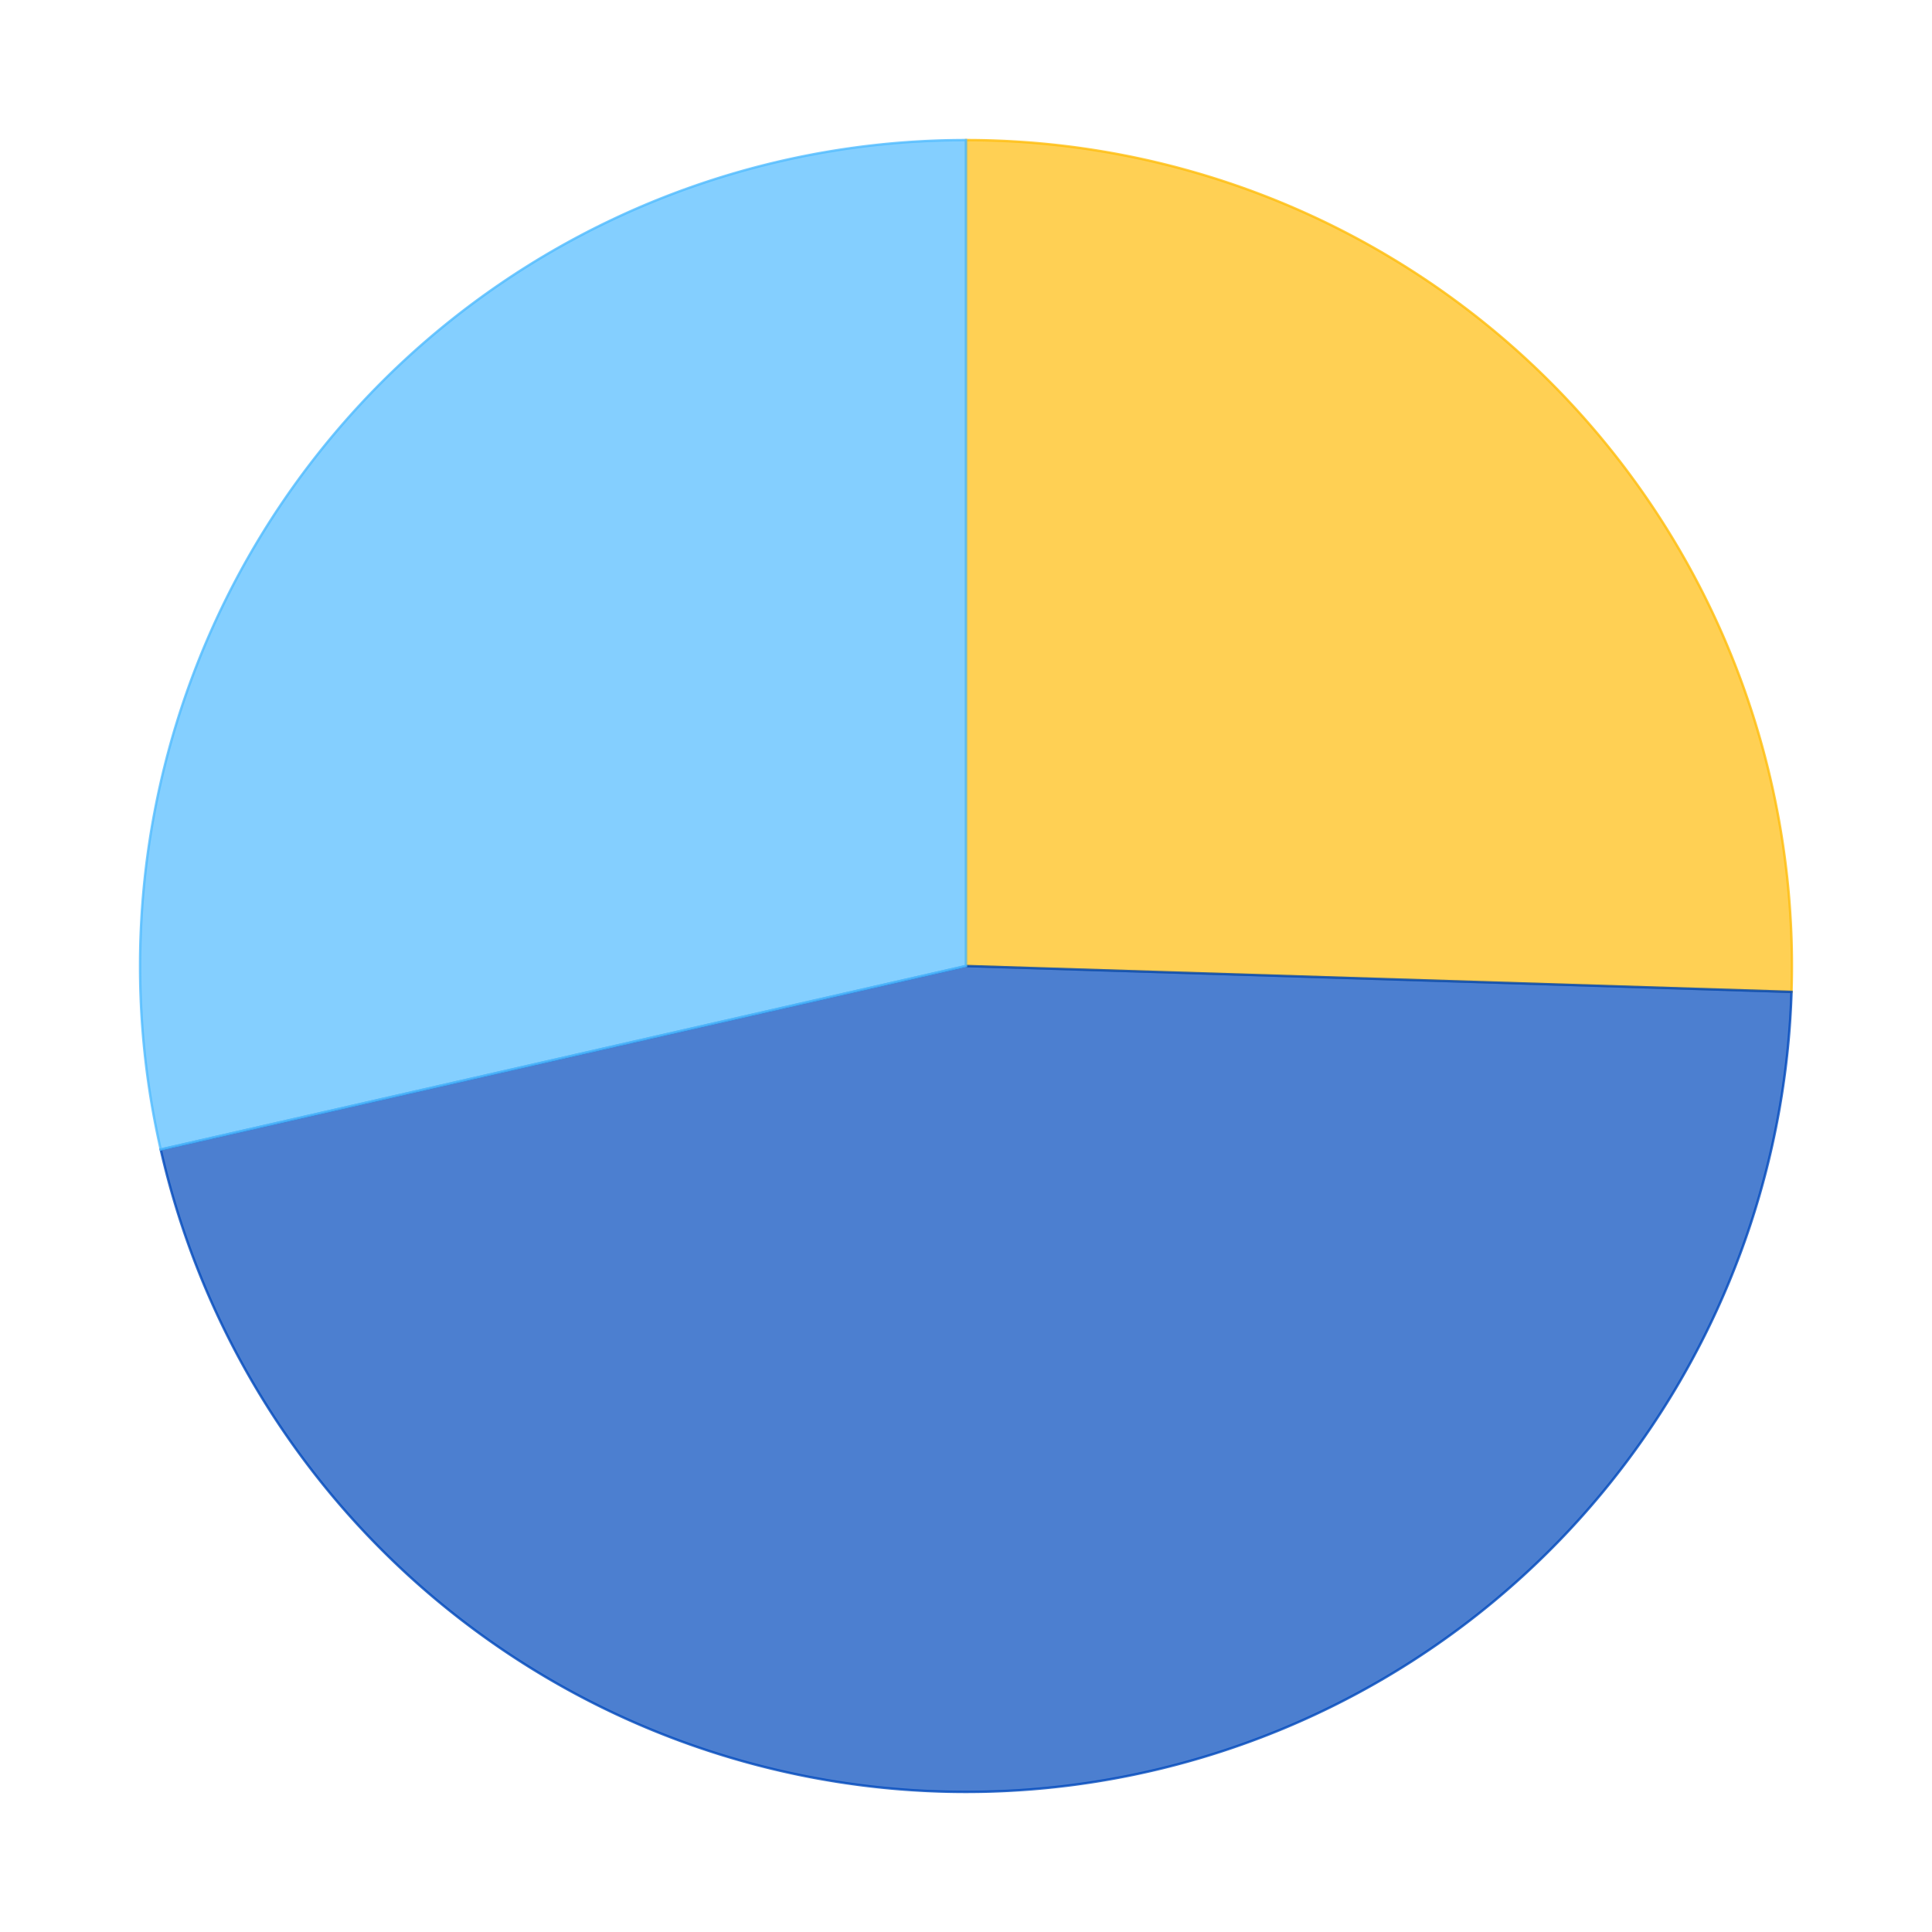 <?xml version='1.0' encoding='utf-8'?>
<svg xmlns="http://www.w3.org/2000/svg" xmlns:xlink="http://www.w3.org/1999/xlink" id="chart-ea2a3cfd-0c92-46a6-892a-97efab3bca91" class="pygal-chart" viewBox="0 0 800 800"><!--Generated with pygal 2.4.0 (lxml) ©Kozea 2012-2016 on 2022-07-01--><!--http://pygal.org--><!--http://github.com/Kozea/pygal--><defs><style type="text/css">#chart-ea2a3cfd-0c92-46a6-892a-97efab3bca91{-webkit-user-select:none;-webkit-font-smoothing:antialiased;font-family:Consolas,"Liberation Mono",Menlo,Courier,monospace}#chart-ea2a3cfd-0c92-46a6-892a-97efab3bca91 .title{font-family:Consolas,"Liberation Mono",Menlo,Courier,monospace;font-size:16px}#chart-ea2a3cfd-0c92-46a6-892a-97efab3bca91 .legends .legend text{font-family:Consolas,"Liberation Mono",Menlo,Courier,monospace;font-size:14px}#chart-ea2a3cfd-0c92-46a6-892a-97efab3bca91 .axis text{font-family:Consolas,"Liberation Mono",Menlo,Courier,monospace;font-size:10px}#chart-ea2a3cfd-0c92-46a6-892a-97efab3bca91 .axis text.major{font-family:Consolas,"Liberation Mono",Menlo,Courier,monospace;font-size:10px}#chart-ea2a3cfd-0c92-46a6-892a-97efab3bca91 .text-overlay text.value{font-family:Consolas,"Liberation Mono",Menlo,Courier,monospace;font-size:16px}#chart-ea2a3cfd-0c92-46a6-892a-97efab3bca91 .text-overlay text.label{font-family:Consolas,"Liberation Mono",Menlo,Courier,monospace;font-size:10px}#chart-ea2a3cfd-0c92-46a6-892a-97efab3bca91 .tooltip{font-family:Consolas,"Liberation Mono",Menlo,Courier,monospace;font-size:14px}#chart-ea2a3cfd-0c92-46a6-892a-97efab3bca91 text.no_data{font-family:Consolas,"Liberation Mono",Menlo,Courier,monospace;font-size:64px}
#chart-ea2a3cfd-0c92-46a6-892a-97efab3bca91{background-color:transparent}#chart-ea2a3cfd-0c92-46a6-892a-97efab3bca91 path,#chart-ea2a3cfd-0c92-46a6-892a-97efab3bca91 line,#chart-ea2a3cfd-0c92-46a6-892a-97efab3bca91 rect,#chart-ea2a3cfd-0c92-46a6-892a-97efab3bca91 circle{-webkit-transition:150ms;-moz-transition:150ms;transition:150ms}#chart-ea2a3cfd-0c92-46a6-892a-97efab3bca91 .graph &gt; .background{fill:transparent}#chart-ea2a3cfd-0c92-46a6-892a-97efab3bca91 .plot &gt; .background{fill:rgba(255,255,255,1)}#chart-ea2a3cfd-0c92-46a6-892a-97efab3bca91 .graph{fill:rgba(0,0,0,.87)}#chart-ea2a3cfd-0c92-46a6-892a-97efab3bca91 text.no_data{fill:rgba(0,0,0,1)}#chart-ea2a3cfd-0c92-46a6-892a-97efab3bca91 .title{fill:rgba(0,0,0,1)}#chart-ea2a3cfd-0c92-46a6-892a-97efab3bca91 .legends .legend text{fill:rgba(0,0,0,.87)}#chart-ea2a3cfd-0c92-46a6-892a-97efab3bca91 .legends .legend:hover text{fill:rgba(0,0,0,1)}#chart-ea2a3cfd-0c92-46a6-892a-97efab3bca91 .axis .line{stroke:rgba(0,0,0,1)}#chart-ea2a3cfd-0c92-46a6-892a-97efab3bca91 .axis .guide.line{stroke:rgba(0,0,0,.54)}#chart-ea2a3cfd-0c92-46a6-892a-97efab3bca91 .axis .major.line{stroke:rgba(0,0,0,.87)}#chart-ea2a3cfd-0c92-46a6-892a-97efab3bca91 .axis text.major{fill:rgba(0,0,0,1)}#chart-ea2a3cfd-0c92-46a6-892a-97efab3bca91 .axis.y .guides:hover .guide.line,#chart-ea2a3cfd-0c92-46a6-892a-97efab3bca91 .line-graph .axis.x .guides:hover .guide.line,#chart-ea2a3cfd-0c92-46a6-892a-97efab3bca91 .stackedline-graph .axis.x .guides:hover .guide.line,#chart-ea2a3cfd-0c92-46a6-892a-97efab3bca91 .xy-graph .axis.x .guides:hover .guide.line{stroke:rgba(0,0,0,1)}#chart-ea2a3cfd-0c92-46a6-892a-97efab3bca91 .axis .guides:hover text{fill:rgba(0,0,0,1)}#chart-ea2a3cfd-0c92-46a6-892a-97efab3bca91 .reactive{fill-opacity:.7;stroke-opacity:.8}#chart-ea2a3cfd-0c92-46a6-892a-97efab3bca91 .ci{stroke:rgba(0,0,0,.87)}#chart-ea2a3cfd-0c92-46a6-892a-97efab3bca91 .reactive.active,#chart-ea2a3cfd-0c92-46a6-892a-97efab3bca91 .active .reactive{fill-opacity:.8;stroke-opacity:.9;stroke-width:4}#chart-ea2a3cfd-0c92-46a6-892a-97efab3bca91 .ci .reactive.active{stroke-width:1.5}#chart-ea2a3cfd-0c92-46a6-892a-97efab3bca91 .series text{fill:rgba(0,0,0,1)}#chart-ea2a3cfd-0c92-46a6-892a-97efab3bca91 .tooltip rect{fill:rgba(255,255,255,1);stroke:rgba(0,0,0,1);-webkit-transition:opacity 150ms;-moz-transition:opacity 150ms;transition:opacity 150ms}#chart-ea2a3cfd-0c92-46a6-892a-97efab3bca91 .tooltip .label{fill:rgba(0,0,0,.87)}#chart-ea2a3cfd-0c92-46a6-892a-97efab3bca91 .tooltip .label{fill:rgba(0,0,0,.87)}#chart-ea2a3cfd-0c92-46a6-892a-97efab3bca91 .tooltip .legend{font-size:.8em;fill:rgba(0,0,0,.54)}#chart-ea2a3cfd-0c92-46a6-892a-97efab3bca91 .tooltip .x_label{font-size:.6em;fill:rgba(0,0,0,1)}#chart-ea2a3cfd-0c92-46a6-892a-97efab3bca91 .tooltip .xlink{font-size:.5em;text-decoration:underline}#chart-ea2a3cfd-0c92-46a6-892a-97efab3bca91 .tooltip .value{font-size:1.5em}#chart-ea2a3cfd-0c92-46a6-892a-97efab3bca91 .bound{font-size:.5em}#chart-ea2a3cfd-0c92-46a6-892a-97efab3bca91 .max-value{font-size:.75em;fill:rgba(0,0,0,.54)}#chart-ea2a3cfd-0c92-46a6-892a-97efab3bca91 .map-element{fill:rgba(255,255,255,1);stroke:rgba(0,0,0,.54) !important}#chart-ea2a3cfd-0c92-46a6-892a-97efab3bca91 .map-element .reactive{fill-opacity:inherit;stroke-opacity:inherit}#chart-ea2a3cfd-0c92-46a6-892a-97efab3bca91 .color-0,#chart-ea2a3cfd-0c92-46a6-892a-97efab3bca91 .color-0 a:visited{stroke:#FFBD0C;fill:#FFBD0C}#chart-ea2a3cfd-0c92-46a6-892a-97efab3bca91 .color-1,#chart-ea2a3cfd-0c92-46a6-892a-97efab3bca91 .color-1 a:visited{stroke:#0149bc;fill:#0149bc}#chart-ea2a3cfd-0c92-46a6-892a-97efab3bca91 .color-2,#chart-ea2a3cfd-0c92-46a6-892a-97efab3bca91 .color-2 a:visited{stroke:#50bbff;fill:#50bbff}#chart-ea2a3cfd-0c92-46a6-892a-97efab3bca91 .text-overlay .color-0 text{fill:black}#chart-ea2a3cfd-0c92-46a6-892a-97efab3bca91 .text-overlay .color-1 text{fill:black}#chart-ea2a3cfd-0c92-46a6-892a-97efab3bca91 .text-overlay .color-2 text{fill:black}
#chart-ea2a3cfd-0c92-46a6-892a-97efab3bca91 text.no_data{text-anchor:middle}#chart-ea2a3cfd-0c92-46a6-892a-97efab3bca91 .guide.line{fill:none}#chart-ea2a3cfd-0c92-46a6-892a-97efab3bca91 .centered{text-anchor:middle}#chart-ea2a3cfd-0c92-46a6-892a-97efab3bca91 .title{text-anchor:middle}#chart-ea2a3cfd-0c92-46a6-892a-97efab3bca91 .legends .legend text{fill-opacity:1}#chart-ea2a3cfd-0c92-46a6-892a-97efab3bca91 .axis.x text{text-anchor:middle}#chart-ea2a3cfd-0c92-46a6-892a-97efab3bca91 .axis.x:not(.web) text[transform]{text-anchor:start}#chart-ea2a3cfd-0c92-46a6-892a-97efab3bca91 .axis.x:not(.web) text[transform].backwards{text-anchor:end}#chart-ea2a3cfd-0c92-46a6-892a-97efab3bca91 .axis.y text{text-anchor:end}#chart-ea2a3cfd-0c92-46a6-892a-97efab3bca91 .axis.y text[transform].backwards{text-anchor:start}#chart-ea2a3cfd-0c92-46a6-892a-97efab3bca91 .axis.y2 text{text-anchor:start}#chart-ea2a3cfd-0c92-46a6-892a-97efab3bca91 .axis.y2 text[transform].backwards{text-anchor:end}#chart-ea2a3cfd-0c92-46a6-892a-97efab3bca91 .axis .guide.line{stroke-dasharray:4,4}#chart-ea2a3cfd-0c92-46a6-892a-97efab3bca91 .axis .major.guide.line{stroke-dasharray:6,6}#chart-ea2a3cfd-0c92-46a6-892a-97efab3bca91 .horizontal .axis.y .guide.line,#chart-ea2a3cfd-0c92-46a6-892a-97efab3bca91 .horizontal .axis.y2 .guide.line,#chart-ea2a3cfd-0c92-46a6-892a-97efab3bca91 .vertical .axis.x .guide.line{opacity:0}#chart-ea2a3cfd-0c92-46a6-892a-97efab3bca91 .horizontal .axis.always_show .guide.line,#chart-ea2a3cfd-0c92-46a6-892a-97efab3bca91 .vertical .axis.always_show .guide.line{opacity:1 !important}#chart-ea2a3cfd-0c92-46a6-892a-97efab3bca91 .axis.y .guides:hover .guide.line,#chart-ea2a3cfd-0c92-46a6-892a-97efab3bca91 .axis.y2 .guides:hover .guide.line,#chart-ea2a3cfd-0c92-46a6-892a-97efab3bca91 .axis.x .guides:hover .guide.line{opacity:1}#chart-ea2a3cfd-0c92-46a6-892a-97efab3bca91 .axis .guides:hover text{opacity:1}#chart-ea2a3cfd-0c92-46a6-892a-97efab3bca91 .nofill{fill:none}#chart-ea2a3cfd-0c92-46a6-892a-97efab3bca91 .subtle-fill{fill-opacity:.2}#chart-ea2a3cfd-0c92-46a6-892a-97efab3bca91 .dot{stroke-width:1px;fill-opacity:1}#chart-ea2a3cfd-0c92-46a6-892a-97efab3bca91 .dot.active{stroke-width:5px}#chart-ea2a3cfd-0c92-46a6-892a-97efab3bca91 .dot.negative{fill:transparent}#chart-ea2a3cfd-0c92-46a6-892a-97efab3bca91 text,#chart-ea2a3cfd-0c92-46a6-892a-97efab3bca91 tspan{stroke:none !important}#chart-ea2a3cfd-0c92-46a6-892a-97efab3bca91 .series text.active{opacity:1}#chart-ea2a3cfd-0c92-46a6-892a-97efab3bca91 .tooltip rect{fill-opacity:.95;stroke-width:.5}#chart-ea2a3cfd-0c92-46a6-892a-97efab3bca91 .tooltip text{fill-opacity:1}#chart-ea2a3cfd-0c92-46a6-892a-97efab3bca91 .showable{visibility:hidden}#chart-ea2a3cfd-0c92-46a6-892a-97efab3bca91 .showable.shown{visibility:visible}#chart-ea2a3cfd-0c92-46a6-892a-97efab3bca91 .gauge-background{fill:rgba(229,229,229,1);stroke:none}#chart-ea2a3cfd-0c92-46a6-892a-97efab3bca91 .bg-lines{stroke:transparent;stroke-width:2px}</style><script type="text/javascript">window.pygal = window.pygal || {};window.pygal.config = window.pygal.config || {};window.pygal.config['ea2a3cfd-0c92-46a6-892a-97efab3bca91'] = {"allow_interruptions": false, "box_mode": "extremes", "classes": ["pygal-chart"], "css": ["file://style.css", "file://graph.css"], "defs": [], "disable_xml_declaration": false, "dots_size": 2.5, "dynamic_print_values": false, "explicit_size": false, "fill": false, "force_uri_protocol": "https", "formatter": null, "half_pie": false, "height": 800, "include_x_axis": false, "inner_radius": 0, "interpolate": null, "interpolation_parameters": {}, "interpolation_precision": 250, "inverse_y_axis": false, "js": ["//kozea.github.io/pygal.js/2.0.x/pygal-tooltips.min.js"], "legend_at_bottom": false, "legend_at_bottom_columns": null, "legend_box_size": 12, "logarithmic": false, "margin": 20, "margin_bottom": null, "margin_left": null, "margin_right": null, "margin_top": null, "max_scale": 16, "min_scale": 4, "missing_value_fill_truncation": "x", "no_data_text": "No data", "no_prefix": false, "order_min": null, "pretty_print": false, "print_labels": false, "print_values": false, "print_values_position": "center", "print_zeroes": true, "range": null, "rounded_bars": null, "secondary_range": null, "show_dots": true, "show_legend": false, "show_minor_x_labels": true, "show_minor_y_labels": true, "show_only_major_dots": false, "show_x_guides": false, "show_x_labels": true, "show_y_guides": true, "show_y_labels": true, "spacing": 10, "stack_from_top": false, "strict": false, "stroke": true, "stroke_style": null, "style": {"background": "transparent", "ci_colors": [], "colors": ["#FFBD0C", "#0149bc", "#50bbff"], "font_family": "Consolas, \"Liberation Mono\", Menlo, Courier, monospace", "foreground": "rgba(0, 0, 0, .87)", "foreground_strong": "rgba(0, 0, 0, 1)", "foreground_subtle": "rgba(0, 0, 0, .54)", "guide_stroke_dasharray": "4,4", "label_font_family": "Consolas, \"Liberation Mono\", Menlo, Courier, monospace", "label_font_size": 10, "legend_font_family": "Consolas, \"Liberation Mono\", Menlo, Courier, monospace", "legend_font_size": 14, "major_guide_stroke_dasharray": "6,6", "major_label_font_family": "Consolas, \"Liberation Mono\", Menlo, Courier, monospace", "major_label_font_size": 10, "no_data_font_family": "Consolas, \"Liberation Mono\", Menlo, Courier, monospace", "no_data_font_size": 64, "opacity": ".7", "opacity_hover": ".8", "plot_background": "rgba(255, 255, 255, 1)", "stroke_opacity": ".8", "stroke_opacity_hover": ".9", "title_font_family": "Consolas, \"Liberation Mono\", Menlo, Courier, monospace", "title_font_size": 16, "tooltip_font_family": "Consolas, \"Liberation Mono\", Menlo, Courier, monospace", "tooltip_font_size": 14, "transition": "150ms", "value_background": "rgba(229, 229, 229, 1)", "value_colors": [], "value_font_family": "Consolas, \"Liberation Mono\", Menlo, Courier, monospace", "value_font_size": 16, "value_label_font_family": "Consolas, \"Liberation Mono\", Menlo, Courier, monospace", "value_label_font_size": 10}, "title": null, "tooltip_border_radius": 0, "tooltip_fancy_mode": true, "truncate_label": null, "truncate_legend": null, "width": 800, "x_label_rotation": 0, "x_labels": null, "x_labels_major": null, "x_labels_major_count": null, "x_labels_major_every": null, "x_title": null, "xrange": null, "y_label_rotation": 0, "y_labels": null, "y_labels_major": null, "y_labels_major_count": null, "y_labels_major_every": null, "y_title": null, "zero": 0, "legends": ["Sunny days", "Days with precipitation", "Cloudy days"]}</script><script type="text/javascript" xlink:href="https://kozea.github.io/pygal.js/2.0.x/pygal-tooltips.min.js"/></defs><title>Pygal</title><g class="graph pie-graph vertical"><rect x="0" y="0" width="800" height="800" class="background"/><g transform="translate(20, 20)" class="plot"><rect x="0" y="0" width="760" height="760" class="background"/><g class="series serie-0 color-0"><g class="slices"><g class="slice"><path d="M380 38 A342 342 0 0 1 721.832 390.71 L380 380 A0 0 0 0 0 380 380 z" class="slice reactive tooltip-trigger"/><desc class="value">13.3</desc><desc class="x centered">502.79386283408934</desc><desc class="y centered">260.99299495289006</desc></g></g></g><g class="series serie-1 color-1"><g class="slices"><g class="slice"><path d="M721.832 390.71 A342 342 0 0 1 46.548 455.987 L380 380 A0 0 0 0 0 380 380 z" class="slice reactive tooltip-trigger"/><desc class="value">23.96</desc><desc class="x centered">396.4534121309892</desc><desc class="y centered">550.2065957278031</desc></g></g></g><g class="series serie-2 color-2"><g class="slices"><g class="slice"><path d="M46.548 455.987 A342 342 0 0 1 380 38 L380 380 A0 0 0 0 0 380 380 z" class="slice reactive tooltip-trigger"/><desc class="value">14.9</desc><desc class="x centered">246.3251656738481</desc><desc class="y centered">273.36023880430037</desc></g></g></g></g><g class="titles"/><g transform="translate(20, 20)" class="plot overlay"><g class="series serie-0 color-0"/><g class="series serie-1 color-1"/><g class="series serie-2 color-2"/></g><g transform="translate(20, 20)" class="plot text-overlay"><g class="series serie-0 color-0"/><g class="series serie-1 color-1"/><g class="series serie-2 color-2"/></g><g transform="translate(20, 20)" class="plot tooltip-overlay"><g transform="translate(0 0)" style="opacity: 0" class="tooltip"><rect rx="0" ry="0" width="0" height="0" class="tooltip-box"/><g class="text"/></g></g></g></svg>